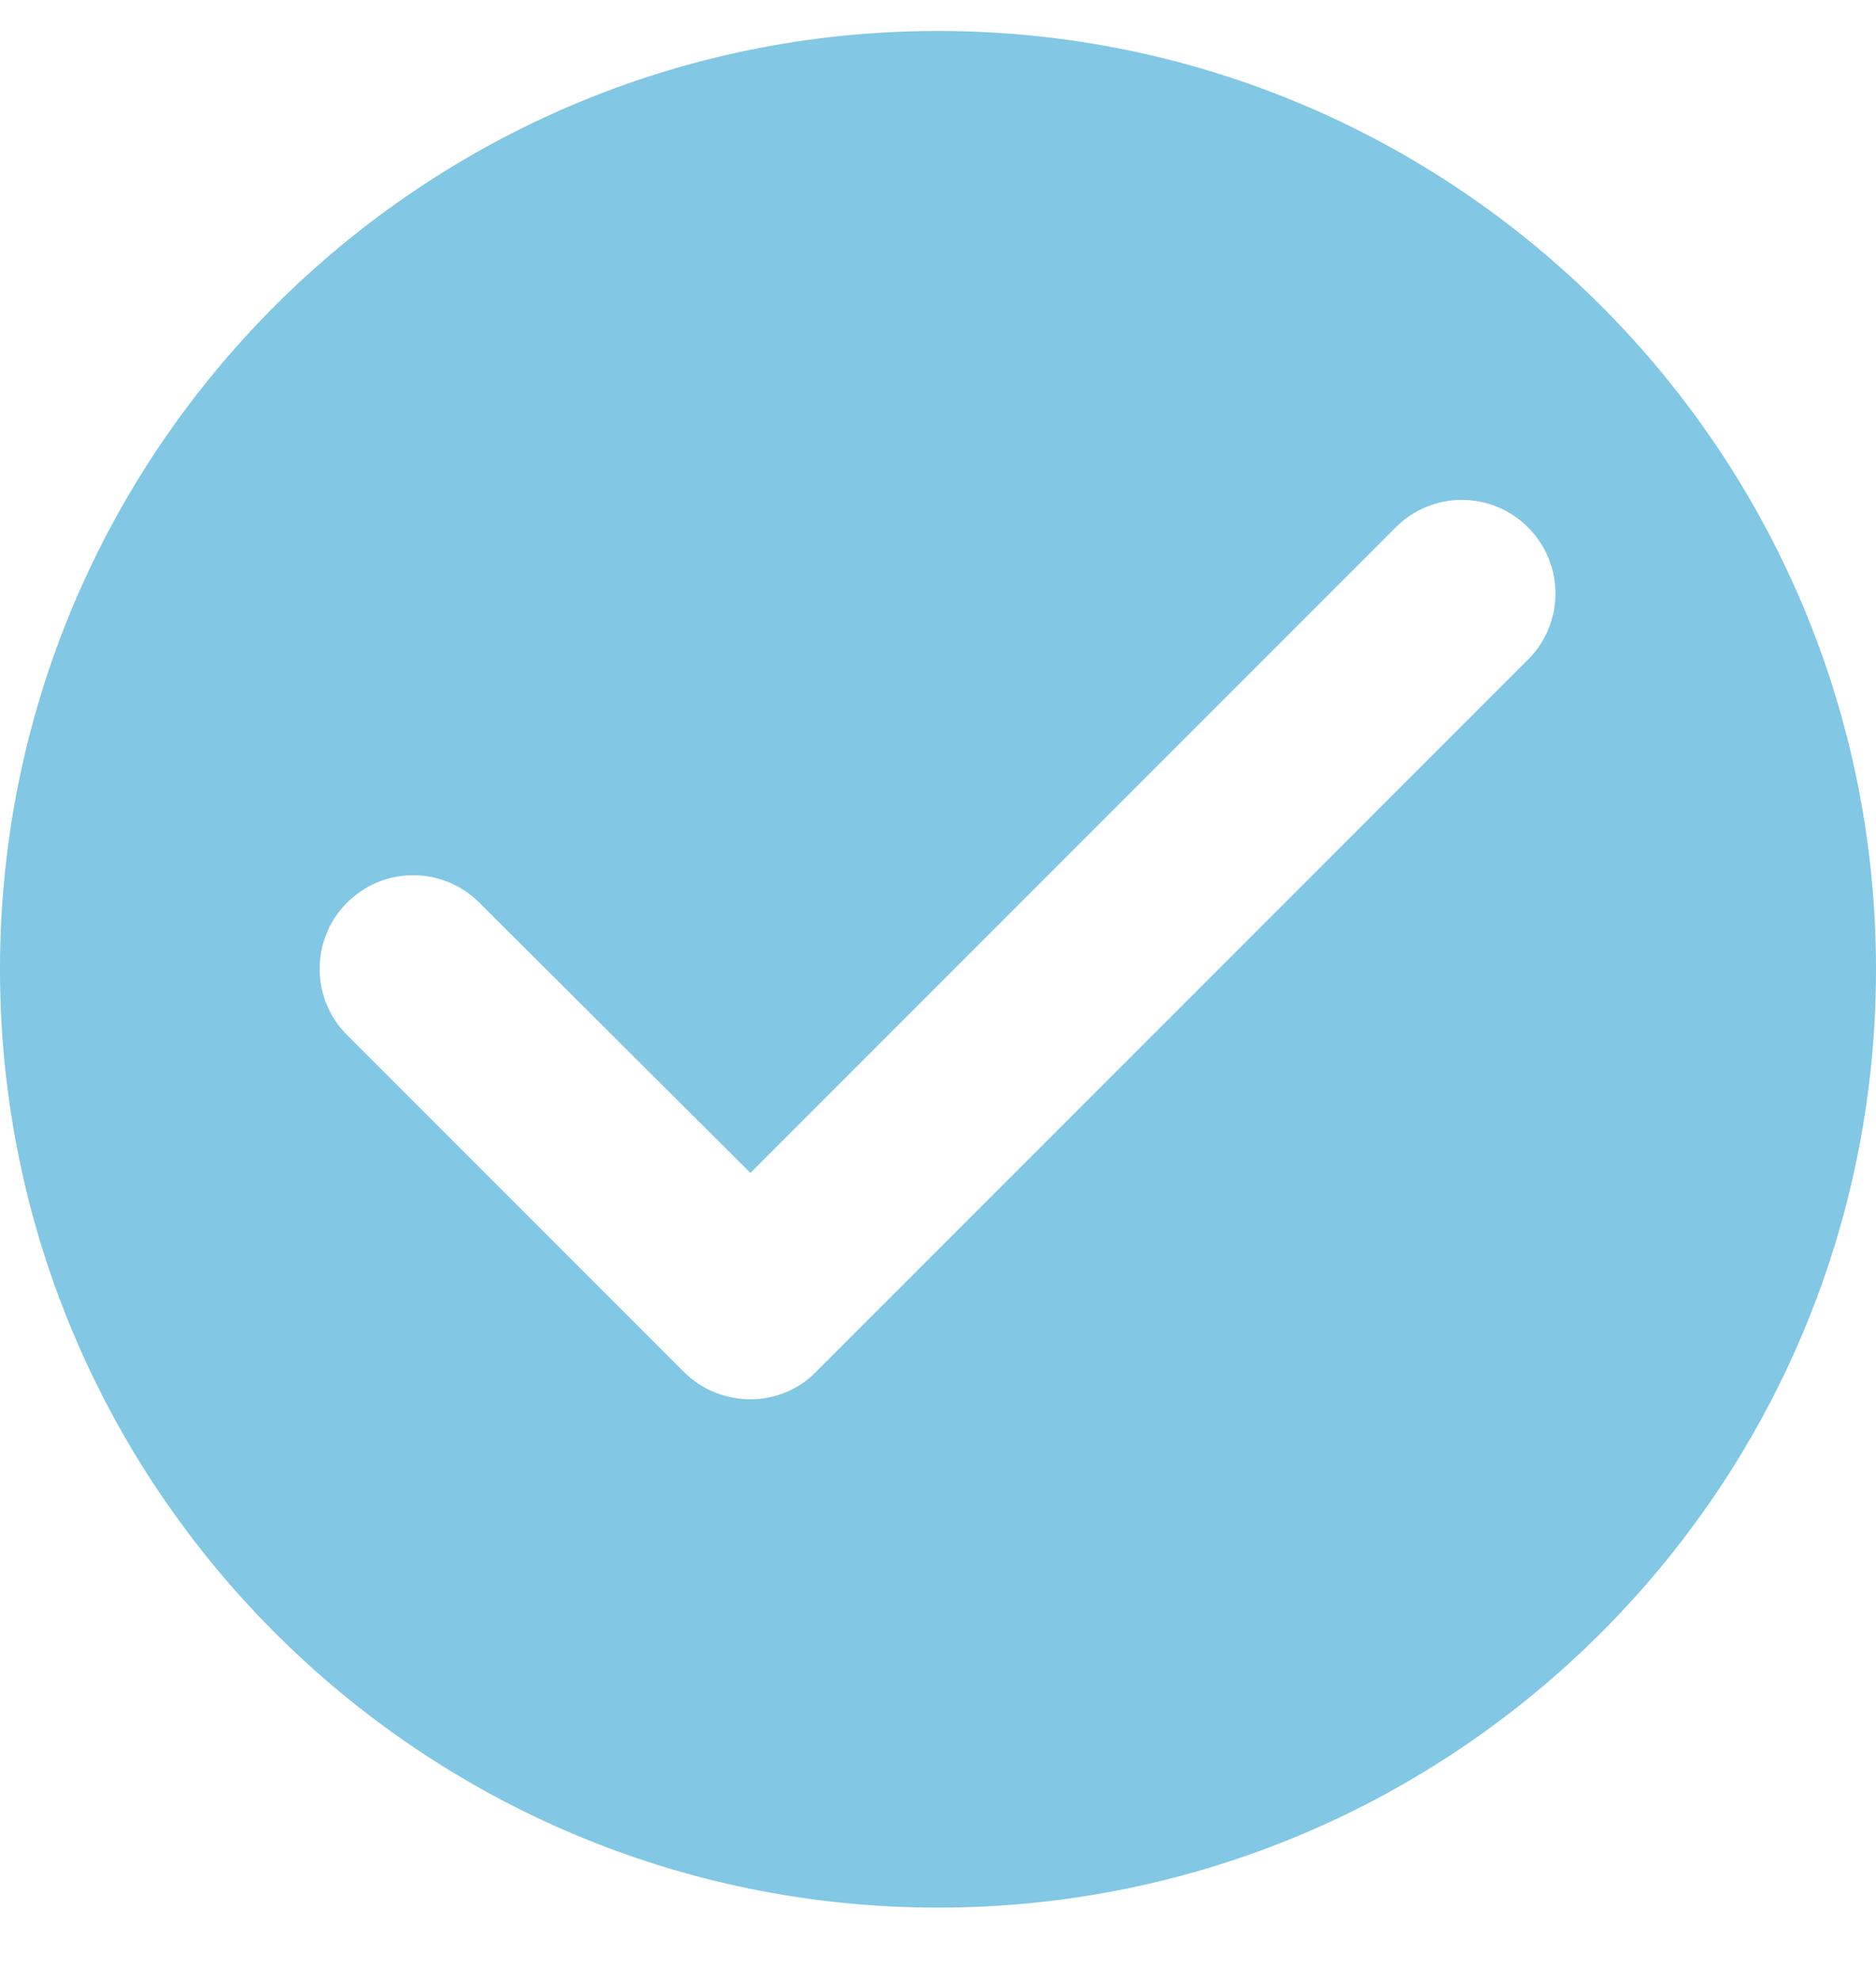 <svg width="18" height="19" viewBox="0 0 18 19" fill="none" xmlns="http://www.w3.org/2000/svg">
<path fill-rule="evenodd" clip-rule="evenodd" d="M0 9.297C0 4.329 4.032 0.297 9 0.297C13.968 0.297 18 4.329 18 9.297C18 14.265 13.968 18.297 9 18.297C4.032 18.297 0 14.265 0 9.297ZM3.33 9.927L6.561 13.158C6.912 13.509 7.488 13.509 7.83 13.158L14.661 6.327C15.012 5.976 15.012 5.409 14.661 5.058C14.31 4.707 13.743 4.707 13.392 5.058L7.2 11.25L4.599 8.658C4.248 8.307 3.681 8.307 3.33 8.658C3.161 8.826 3.067 9.054 3.067 9.292C3.067 9.531 3.161 9.759 3.33 9.927Z" fill="#82C7E4"/>
</svg>
